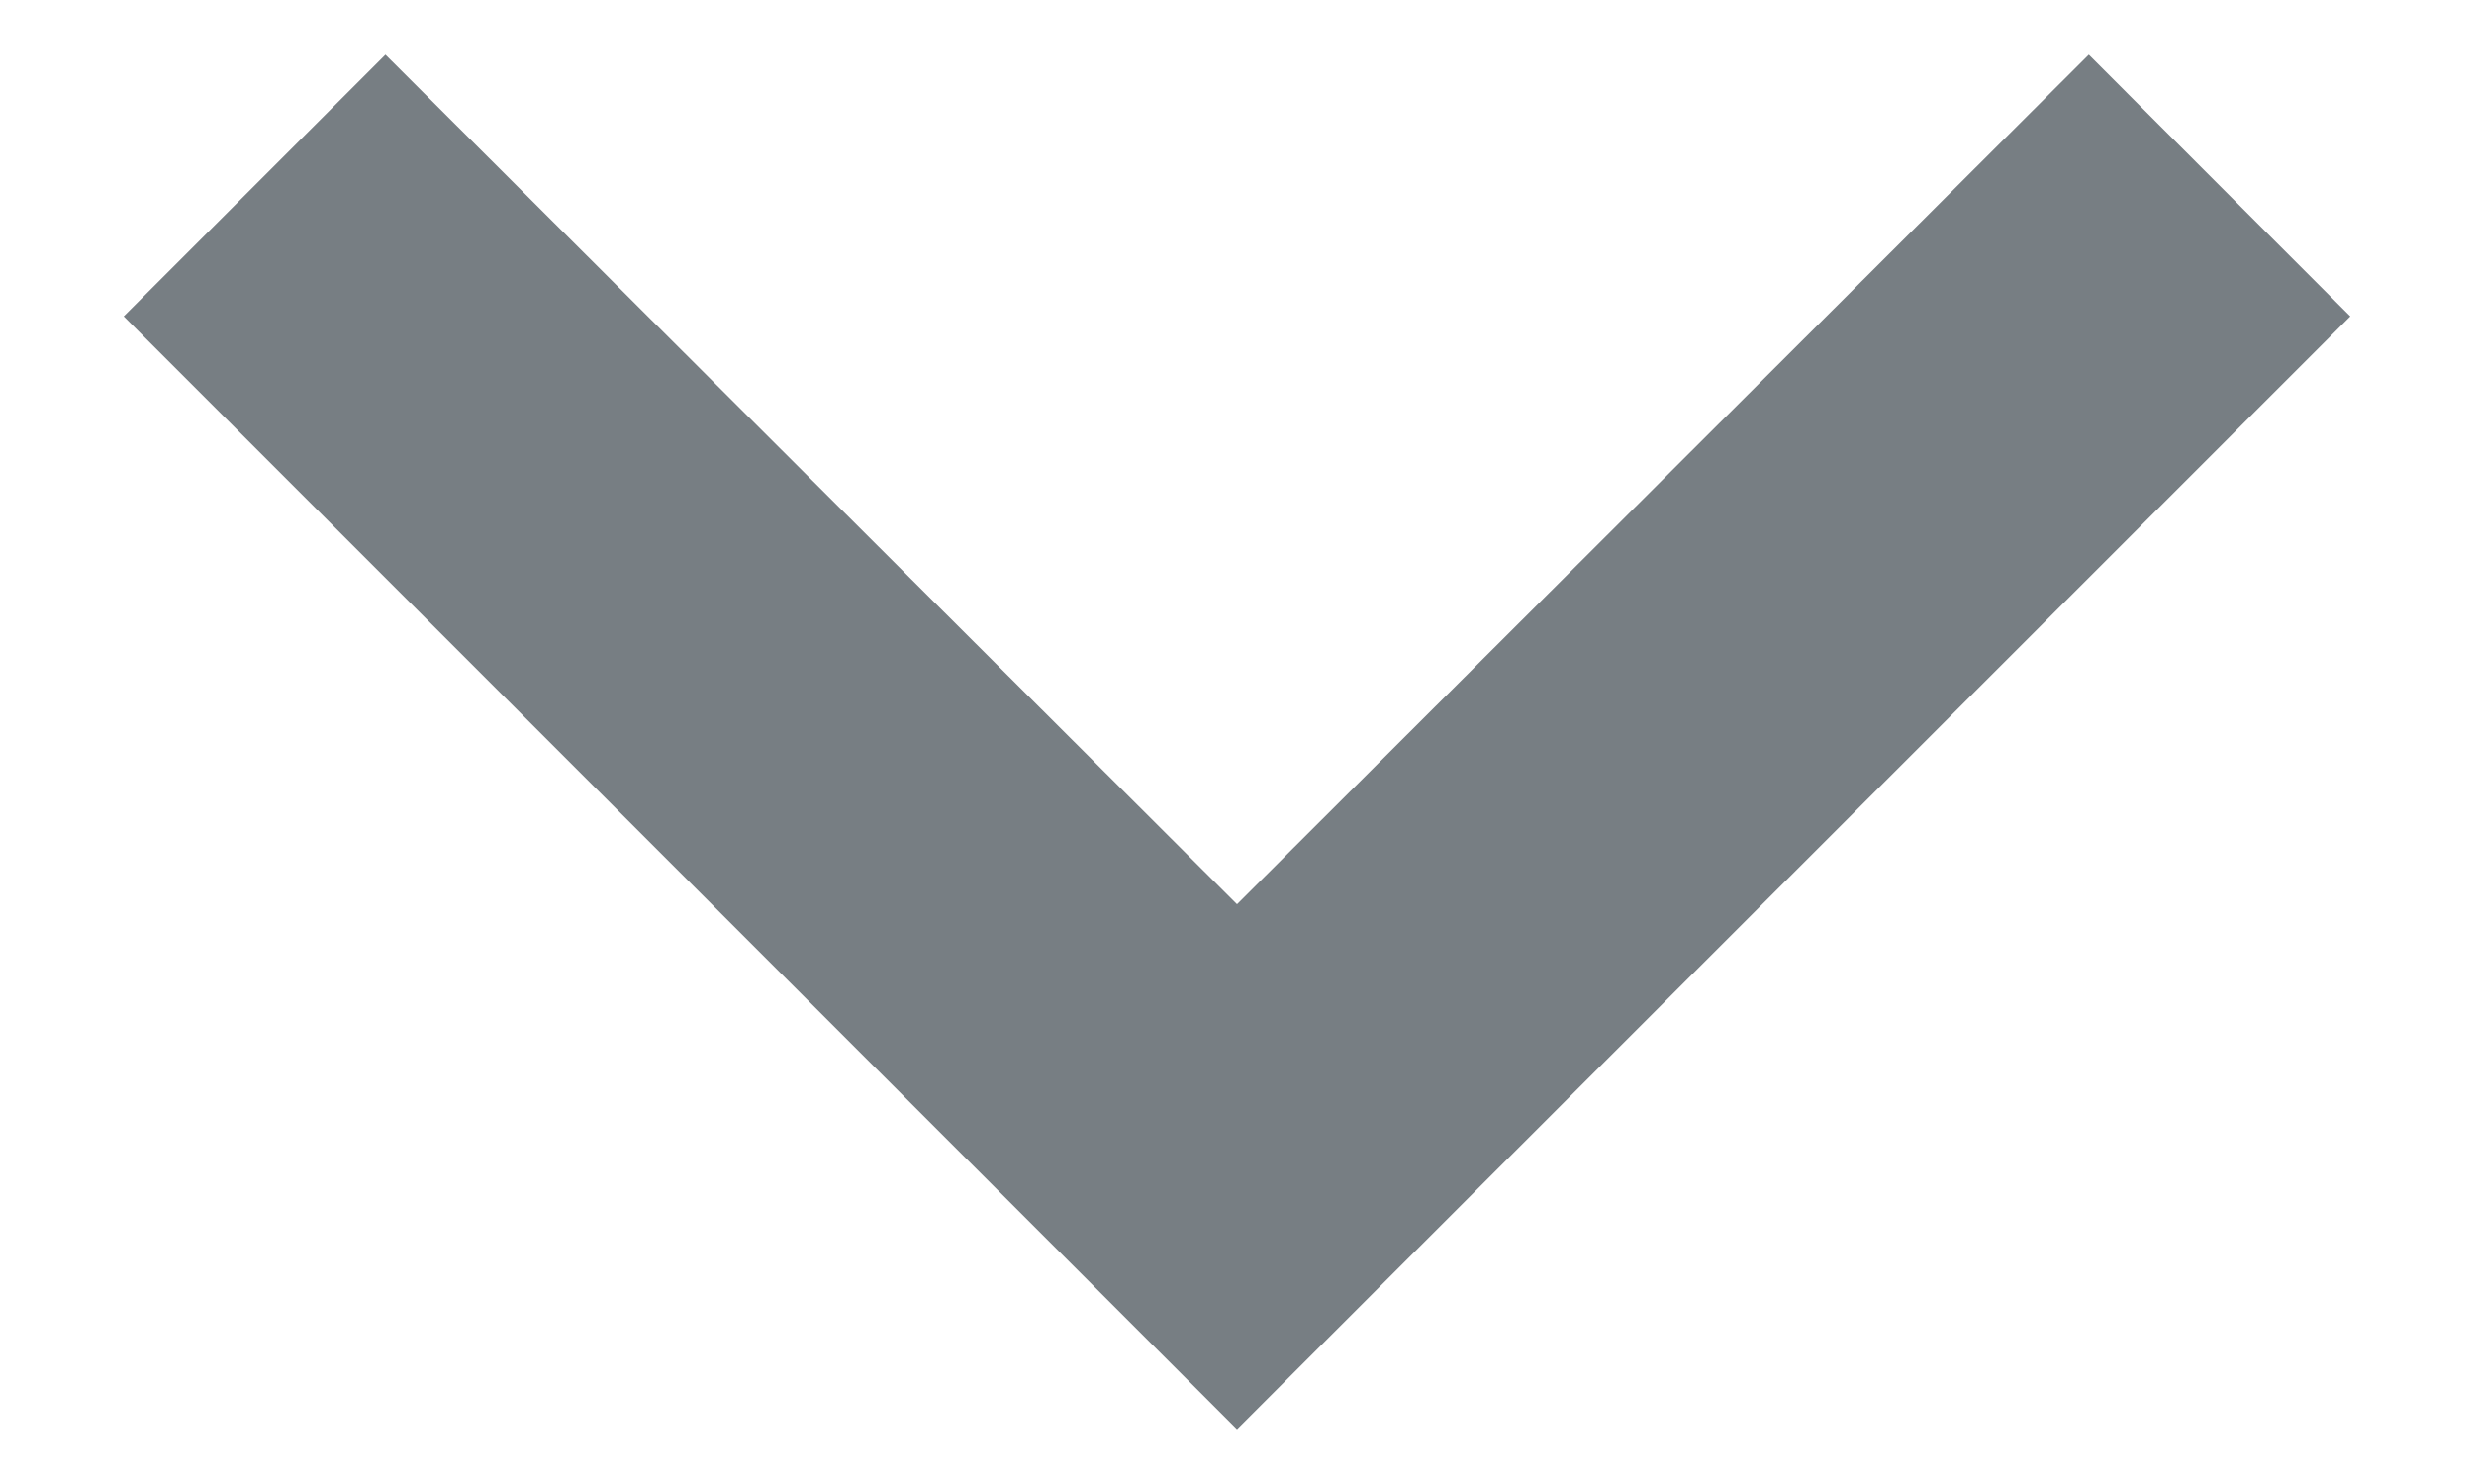<svg width="10" height="6" viewBox="0 0 10 6" fill="none" xmlns="http://www.w3.org/2000/svg">
<path d="M1.558 0.221L5 3.656L8.443 0.221L9.5 1.279L5 5.779L0.5 1.279L1.558 0.221Z" fill="#777E83"/>
</svg>
